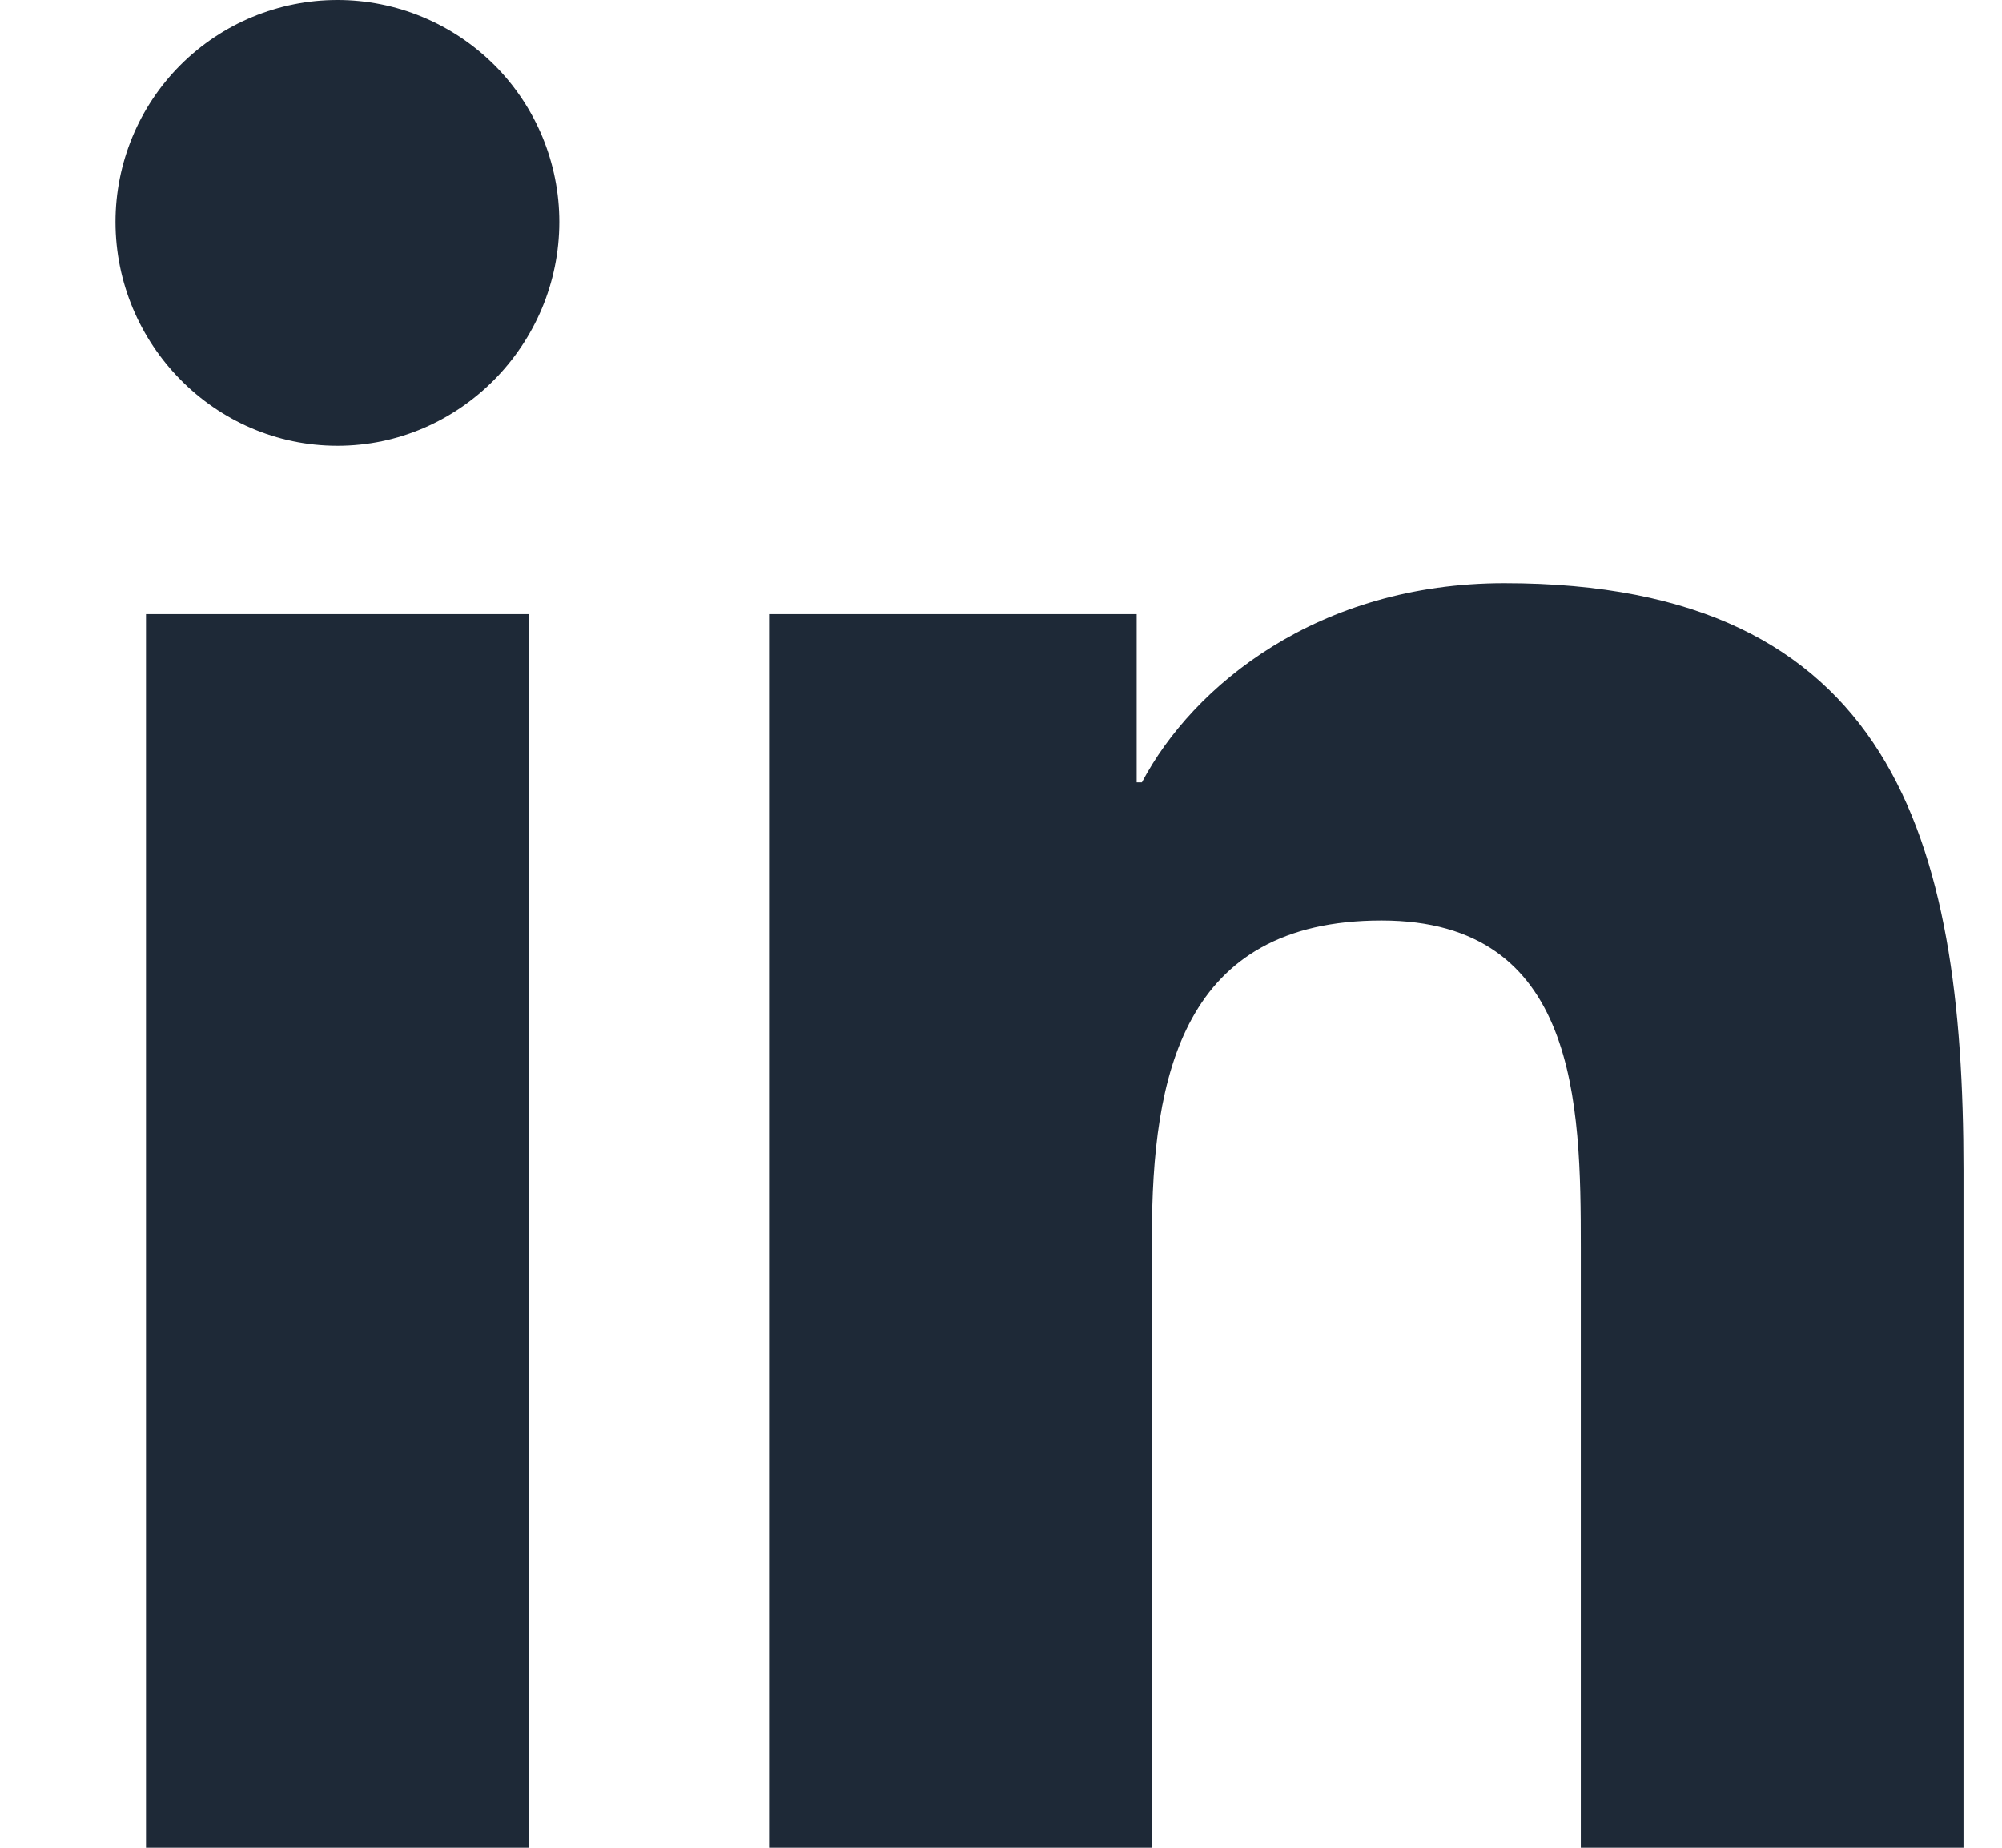 <svg width="13" height="12" viewBox="0 0 13 12" fill="none" xmlns="http://www.w3.org/2000/svg">
<path d="M3.436 12H0.948V3.988H3.436V12ZM2.191 2.895C1.395 2.895 0.75 2.236 0.75 1.441C0.75 1.059 0.902 0.692 1.172 0.422C1.442 0.152 1.809 0 2.191 0C2.573 0 2.939 0.152 3.21 0.422C3.48 0.692 3.632 1.059 3.632 1.441C3.632 2.236 2.986 2.895 2.191 2.895ZM12.747 12H10.265V8.1C10.265 7.17 10.246 5.978 8.971 5.978C7.678 5.978 7.48 6.988 7.48 8.033V12H4.994V3.988H7.381V5.081H7.415C7.747 4.452 8.559 3.787 9.769 3.787C12.287 3.787 12.75 5.445 12.75 7.599V12H12.747Z" fill="#1E2937"/>
</svg>
